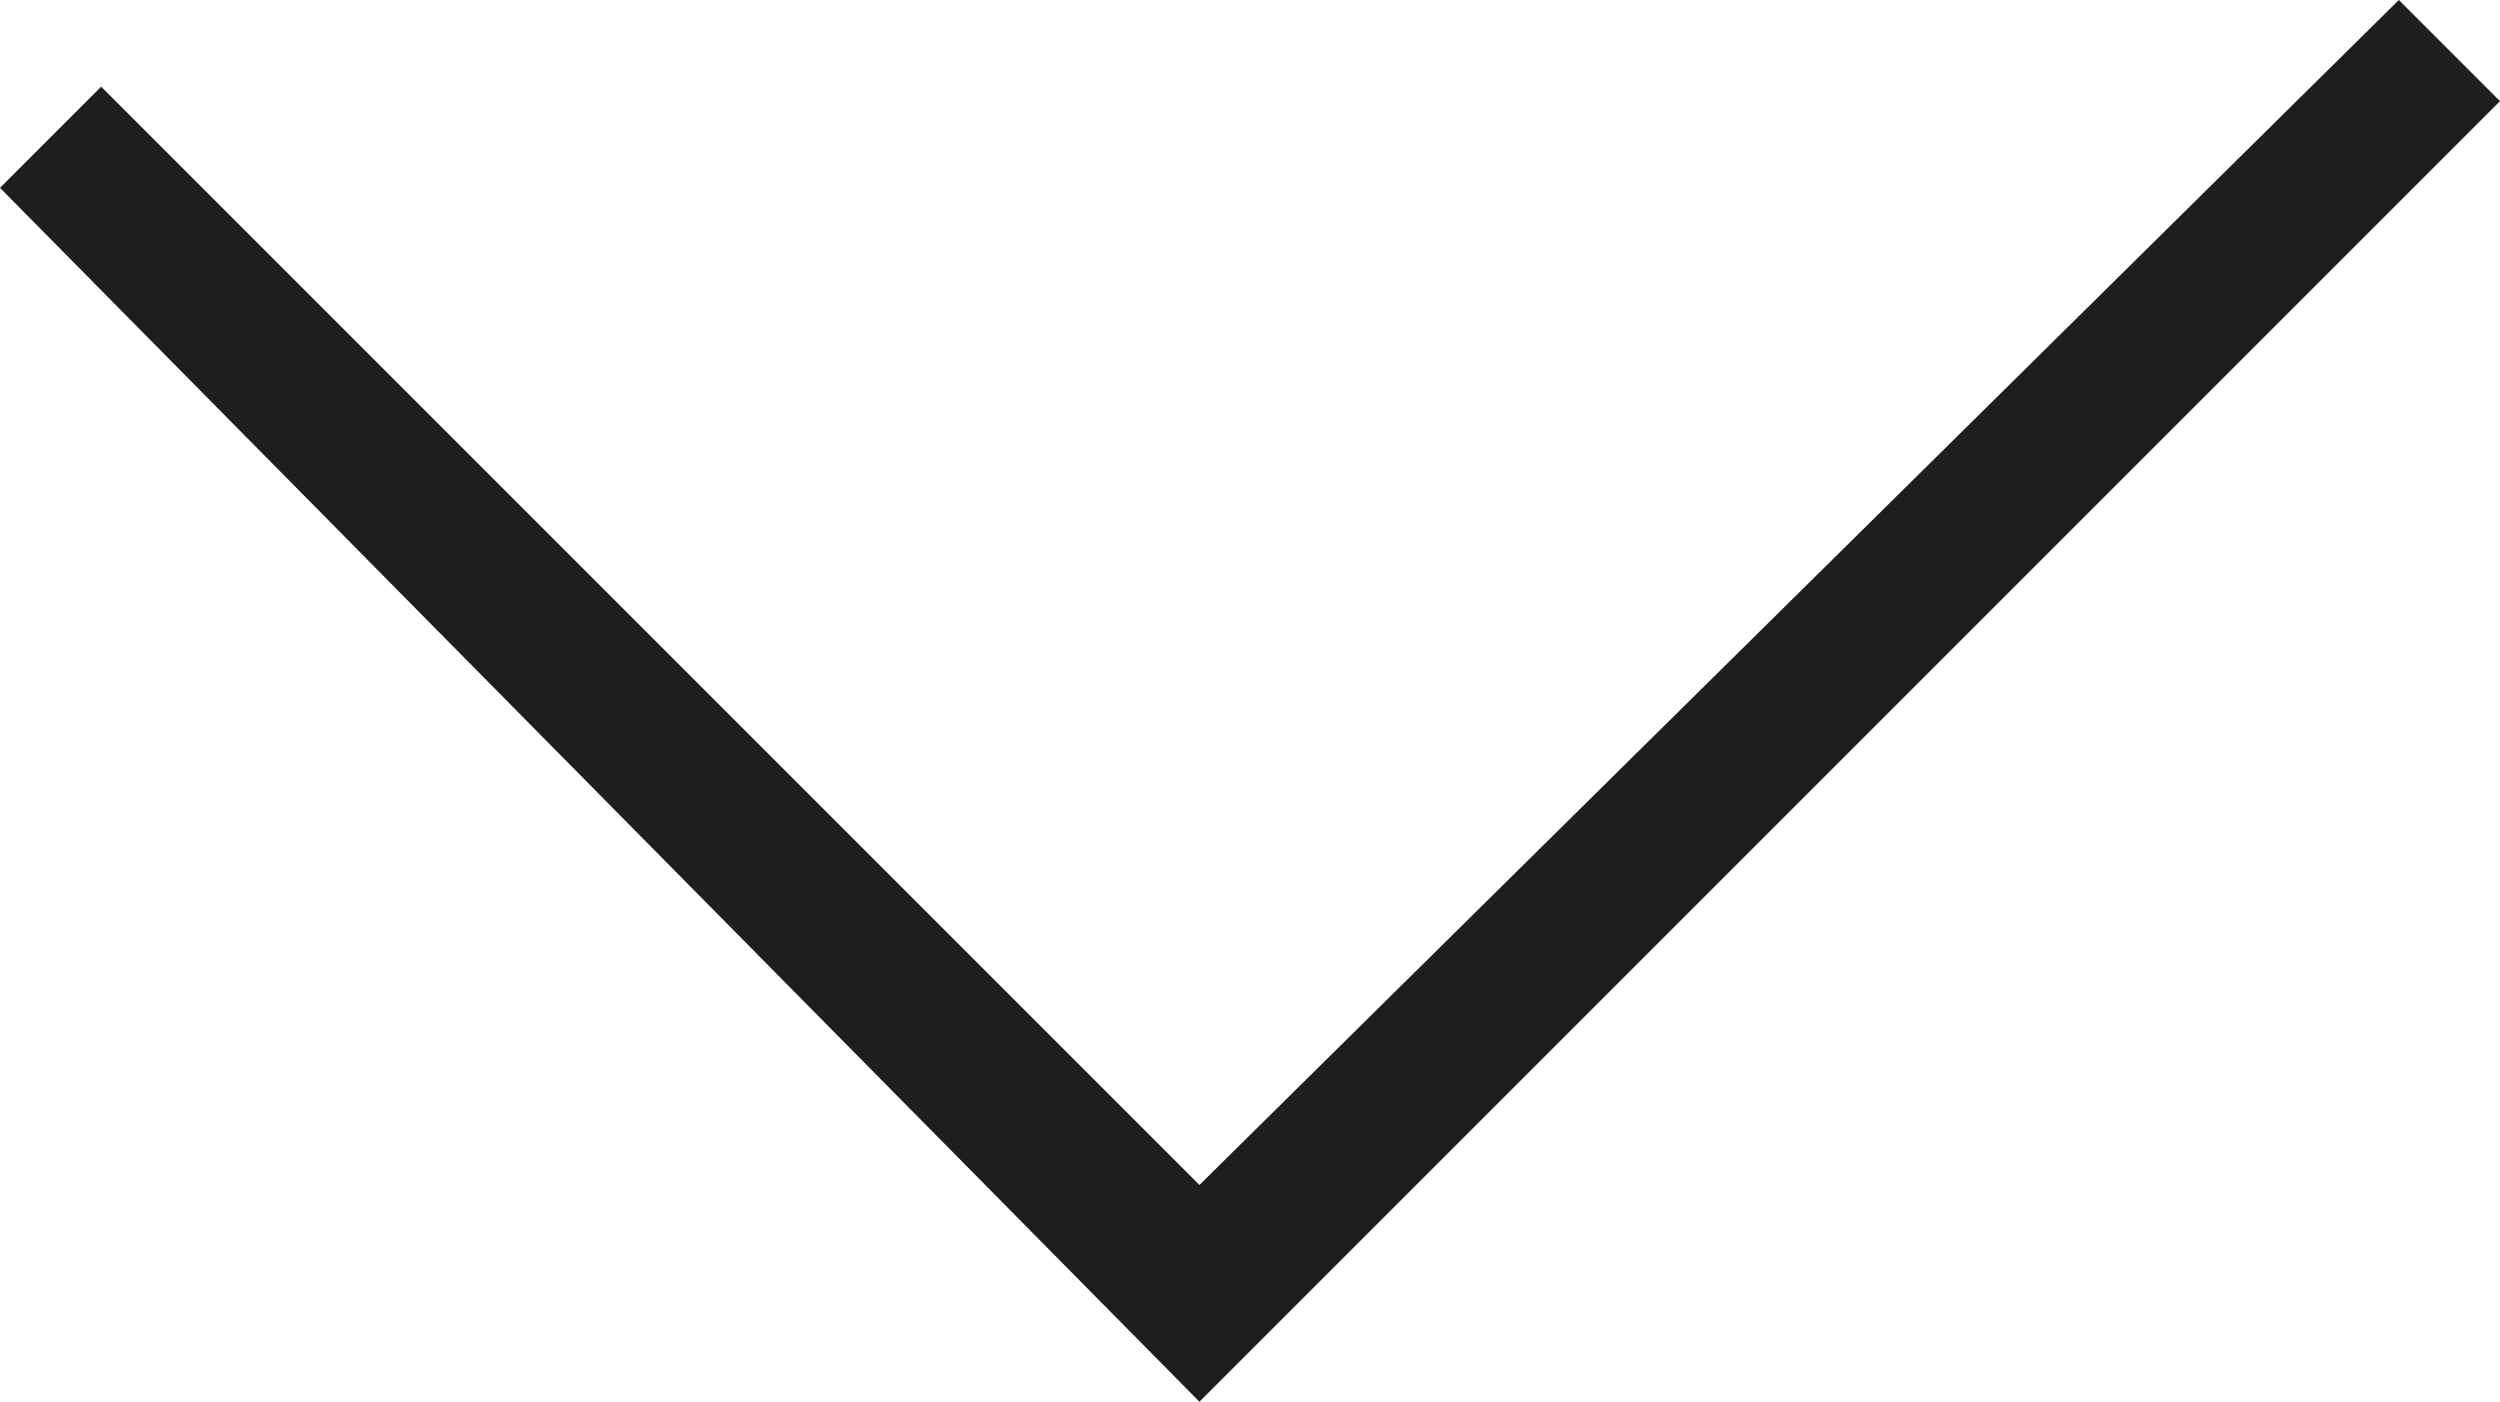 ﻿<!-- Generator: Adobe Illustrator 22.0.1, SVG Export Plug-In  -->
<svg version="1.1"
     xmlns="http://www.w3.org/2000/svg" xmlns:xlink="http://www.w3.org/1999/xlink" xmlns:a="http://ns.adobe.com/AdobeSVGViewerExtensions/3.0/"
     x="0px" y="0px" width="17.3px" height="9.7px" viewBox="0 0 17.3 9.7"
     style="enable-background:new 0 0 17.3 9.7;" xml:space="preserve">
<style type="text/css">
    .st0 {
        fill: #1E1E1E;
    }
</style>
<defs>
</defs>
<g>
<polygon class="st0" points="8.3,9.7 0,1.3 0.7,0.6 8.3,8.2 16.6,0 17.3,0.7 	" />

</g>
</svg>
